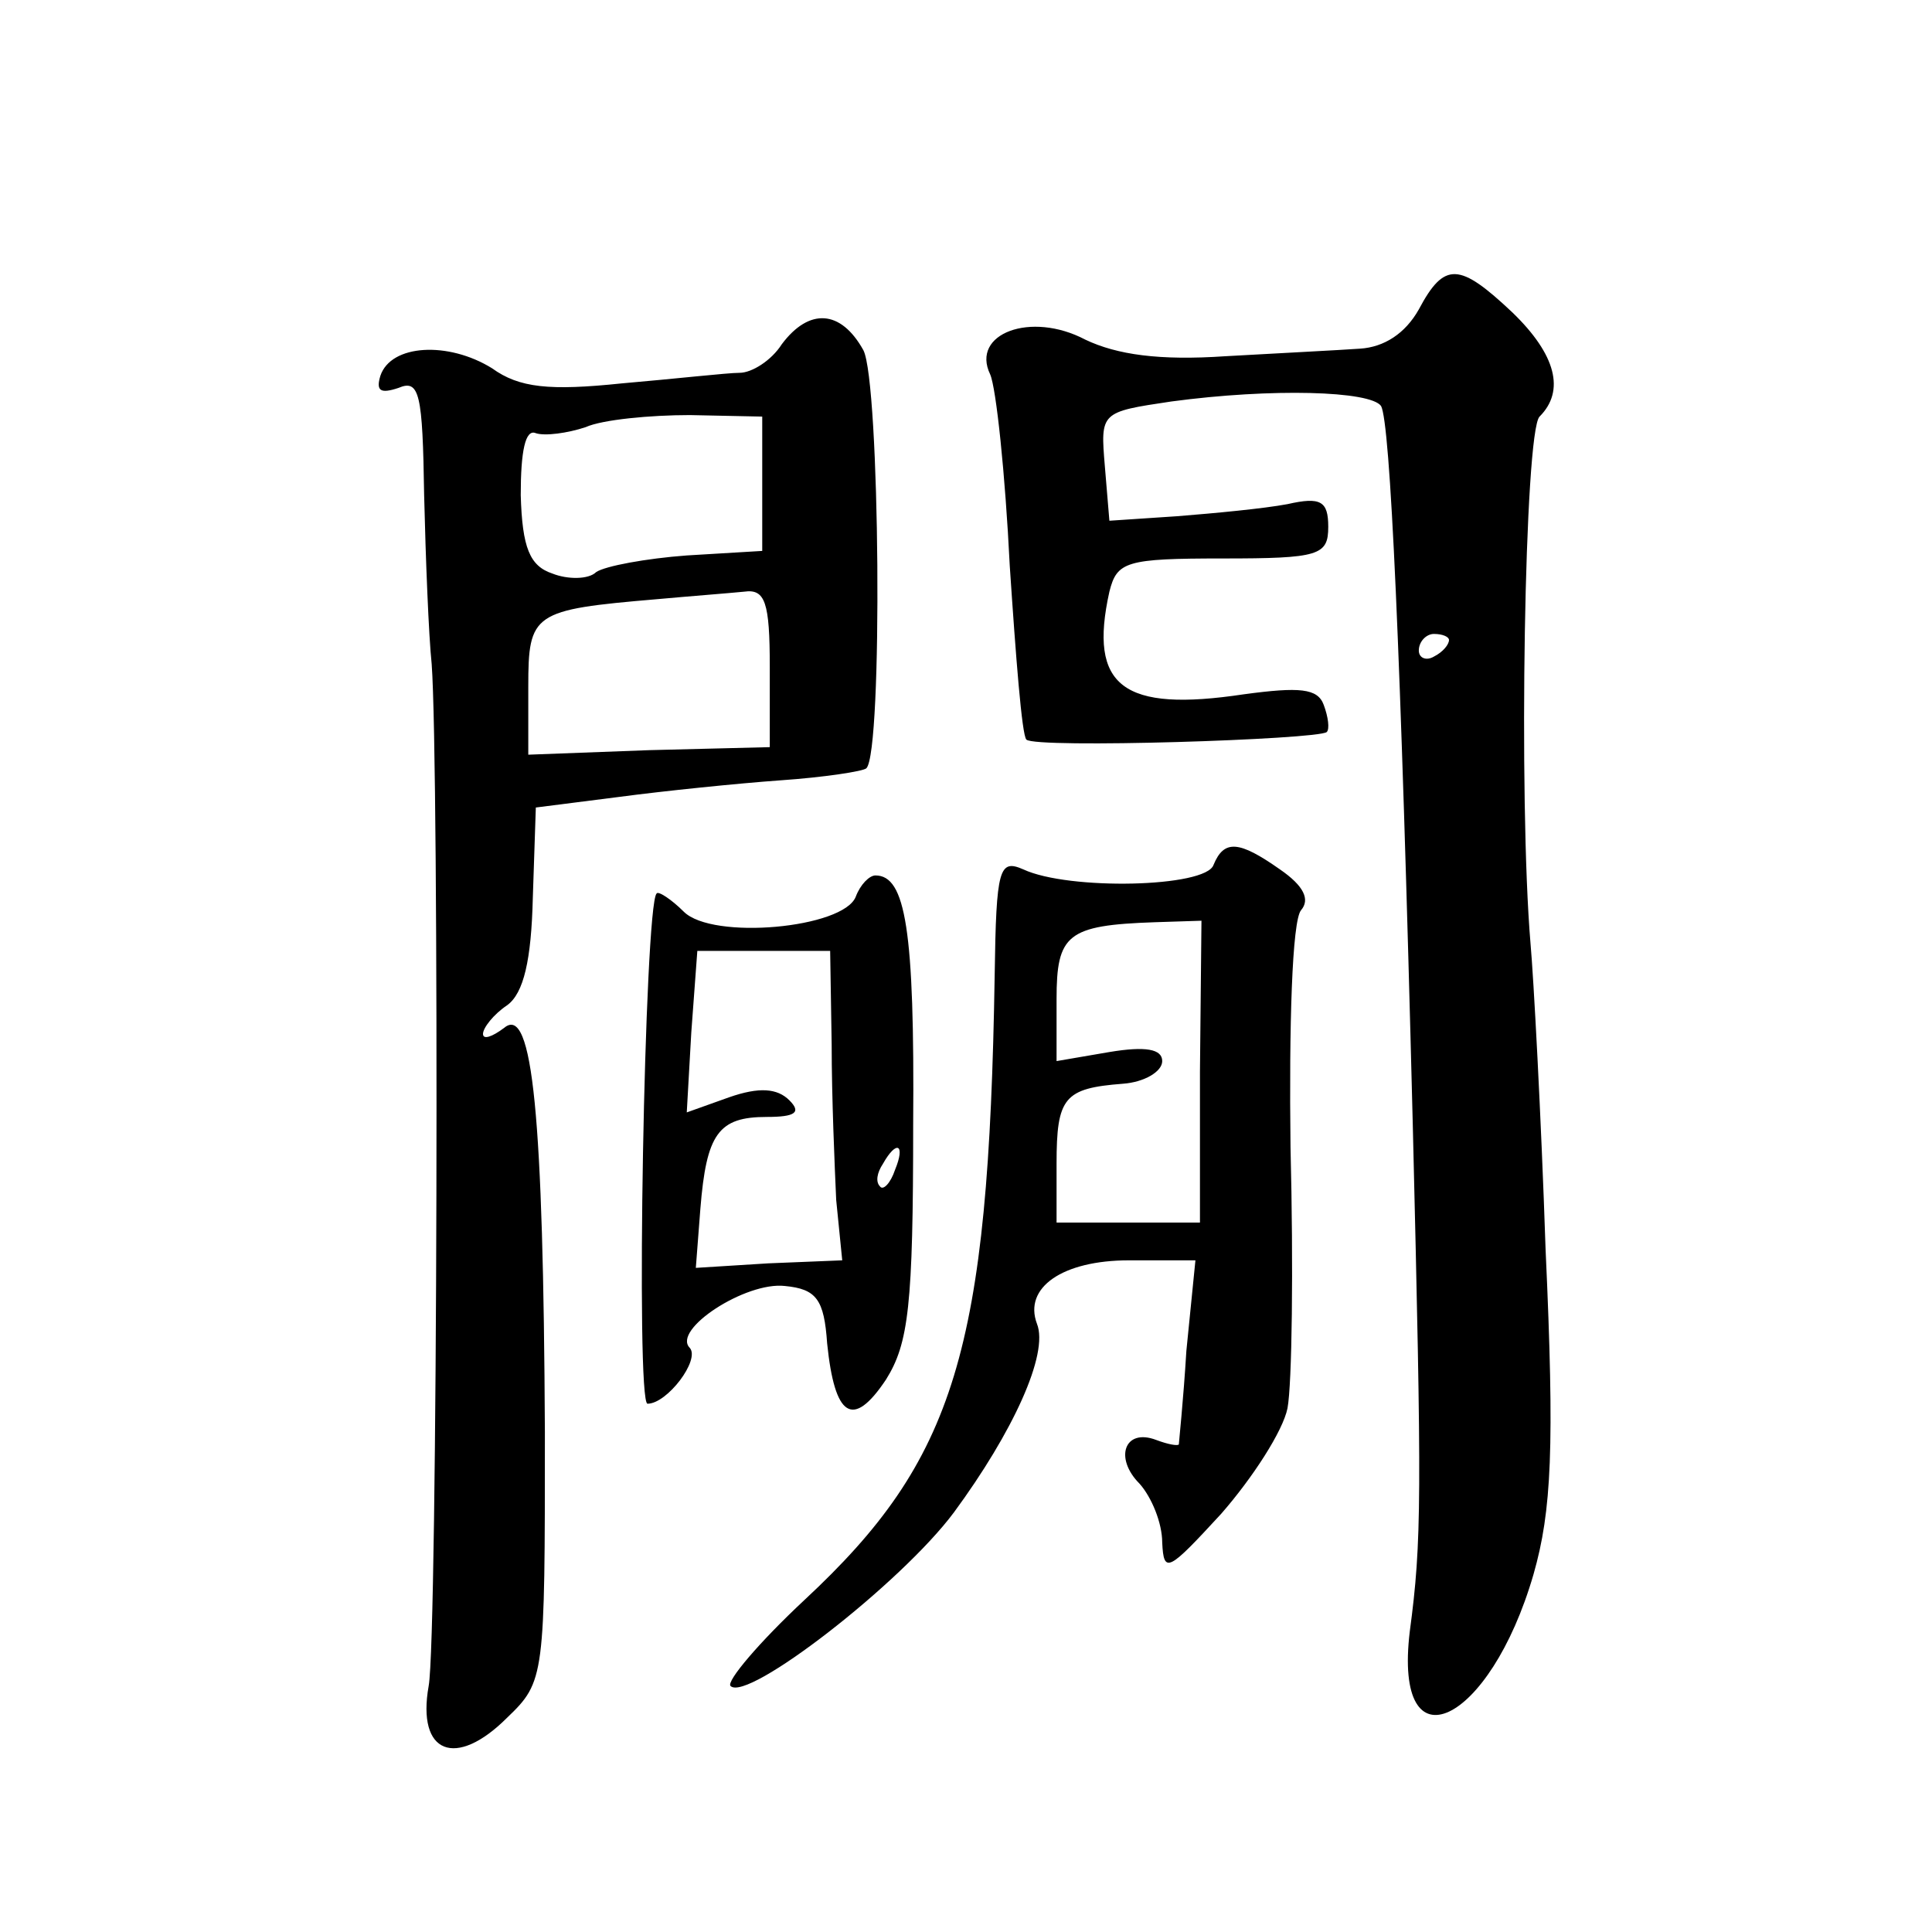<?xml version="1.0" standalone="no"?>
<!DOCTYPE svg PUBLIC "-//W3C//DTD SVG 20010904//EN"
 "http://www.w3.org/TR/2001/REC-SVG-20010904/DTD/svg10.dtd">
<svg version="1.0" xmlns="http://www.w3.org/2000/svg"
 width="128pt" height="128pt" viewBox="0 0 128 128"
 preserveAspectRatio="xMidYMid meet">
<g transform="translate(0,128) scale(0.1,-0.1)"
fill="#0" stroke="none">
<path d="M940 1075 c-9 -16 -23 -25 -39 -26 -14 -1 -54 -3 -89 -5 -44 -3 -72 1
-93 11 -36 19 -76 4 -63 -23 4 -9 10 -66 13 -127 4 -60 8 -112 11 -115 6 -6 193
0 199 5 2 2 1 10 -2 18 -4 11 -16 12 -53 7 -80 -12 -103 5 -89 68 5 20 11 22 75
22 64 0 70 2 70 21 0 17 -5 20 -27 15 -16 -3 -48 -6 -73 -8 l-45 -3 -3 36 c-3 36
-3 36 44 43 67 9 132 7 139 -3 6 -11 13 -158 21 -476 6 -248 6 -276 -2 -336 -11
-92 53 -62 82 38 12 42 14 84 8 215 -3 90 -8 181 -10 203 -8 95 -4 339 6 349 17
17 11 41 -18 69 -35 33 -45 34 -62 2z m20 -219 c0 -3 -4 -8 -10 -11 -5 -3 -10 -1
-10 4 0 6 5 11 10 11 6 0 10 -2 10 -4z M518 1052 c-7 -11 -20 -19 -28 -19 -8 0
-43 -4 -78 -7 -48 -5 -68 -3 -86 10 -29 18 -67 16 -74 -5 -3 -10 0 -12 12 -8 14
6 16 -4 17 -71 1 -42 3 -93 5 -112 5 -67 4 -645 -2 -677 -8 -45 18 -55 52 -21 25
24 25 27 25 189 -1 209 -8 284 -27 268 -8 -6 -14 -8 -14 -4 0 4 7 13 16 19 11 8
16 30 17 71 l2 60 55 7 c30 4 79 9 107 11 29 2 55 6 57 8 11 11 9 256 -2 277 -15
27 -36 28 -54 4z m-13 -92 l0 -45 -50 -3 c-27 -2 -54 -7 -60 -11 -5 -5 -19 -5 -29
-1 -15 5 -20 17 -21 52 0 29 3 44 10 41 6 -2 21 0 33 4 11 5 43 8 69 8 l48 -1 0
-44z m5 -122 l0 -53 -80 -2 -80 -3 0 45 c0 49 3 51 85 58 22 2 48 4 58 5 14 2 17
-7 17 -50z M804 707 c-5 -15 -96 -17 -126 -3 -16 7 -18 1 -19 -70 -4 -249 -26 -321
-126 -414 -30 -28 -52 -54 -49 -57 11 -11 113 68 148 115 39 53 63 105 55 125 -9
24 17 42 61 42 l44 0 -6 -60 c-2 -33 -5 -61 -5 -62 -1 -1 -7 0 -15 3 -21 8 -28
-12 -11 -29 8 -9 15 -26 15 -39 1 -21 4 -19 39 19 21 24 41 55 44 70 3 16 4 93
2 173 -1 80 1 150 7 157 6 7 2 16 -14 27 -27 19 -37 20 -44 3z m-9 -137 l0 -100
-47 0 -48 0 0 39 c0 44 5 50 44 53 14 1 26 8 26 15 0 8 -11 10 -35 6 l-35 -6 0
41 c0 43 7 49 65 51 l31 1 -1 -100z M567 686 c-8 -21 -95 -29 -114 -10 -8 8 -17
14 -18 12 -8 -8 -14 -338 -6 -338 13 0 35 29 28 37 -12 12 37 44 63 41 21 -2 26
-9 28 -38 5 -49 17 -57 39 -24 15 24 18 49 18 169 1 129 -5 165 -25 165 -4 0 -10
-6 -13 -14z m-16 -98 c0 -35 2 -81 3 -103 l4 -40 -49 -2 -48 -3 3 39 c4 50 12 61
44 61 19 0 23 3 15 11 -8 8 -20 9 -40 2 l-28 -10 3 53 4 54 44 0 44 0 1 -62z m42
-83 c-3 -9 -8 -14 -10 -11 -3 3 -2 9 2 15 9 16 15 13 8 -4z"/>
</g>
</svg>
